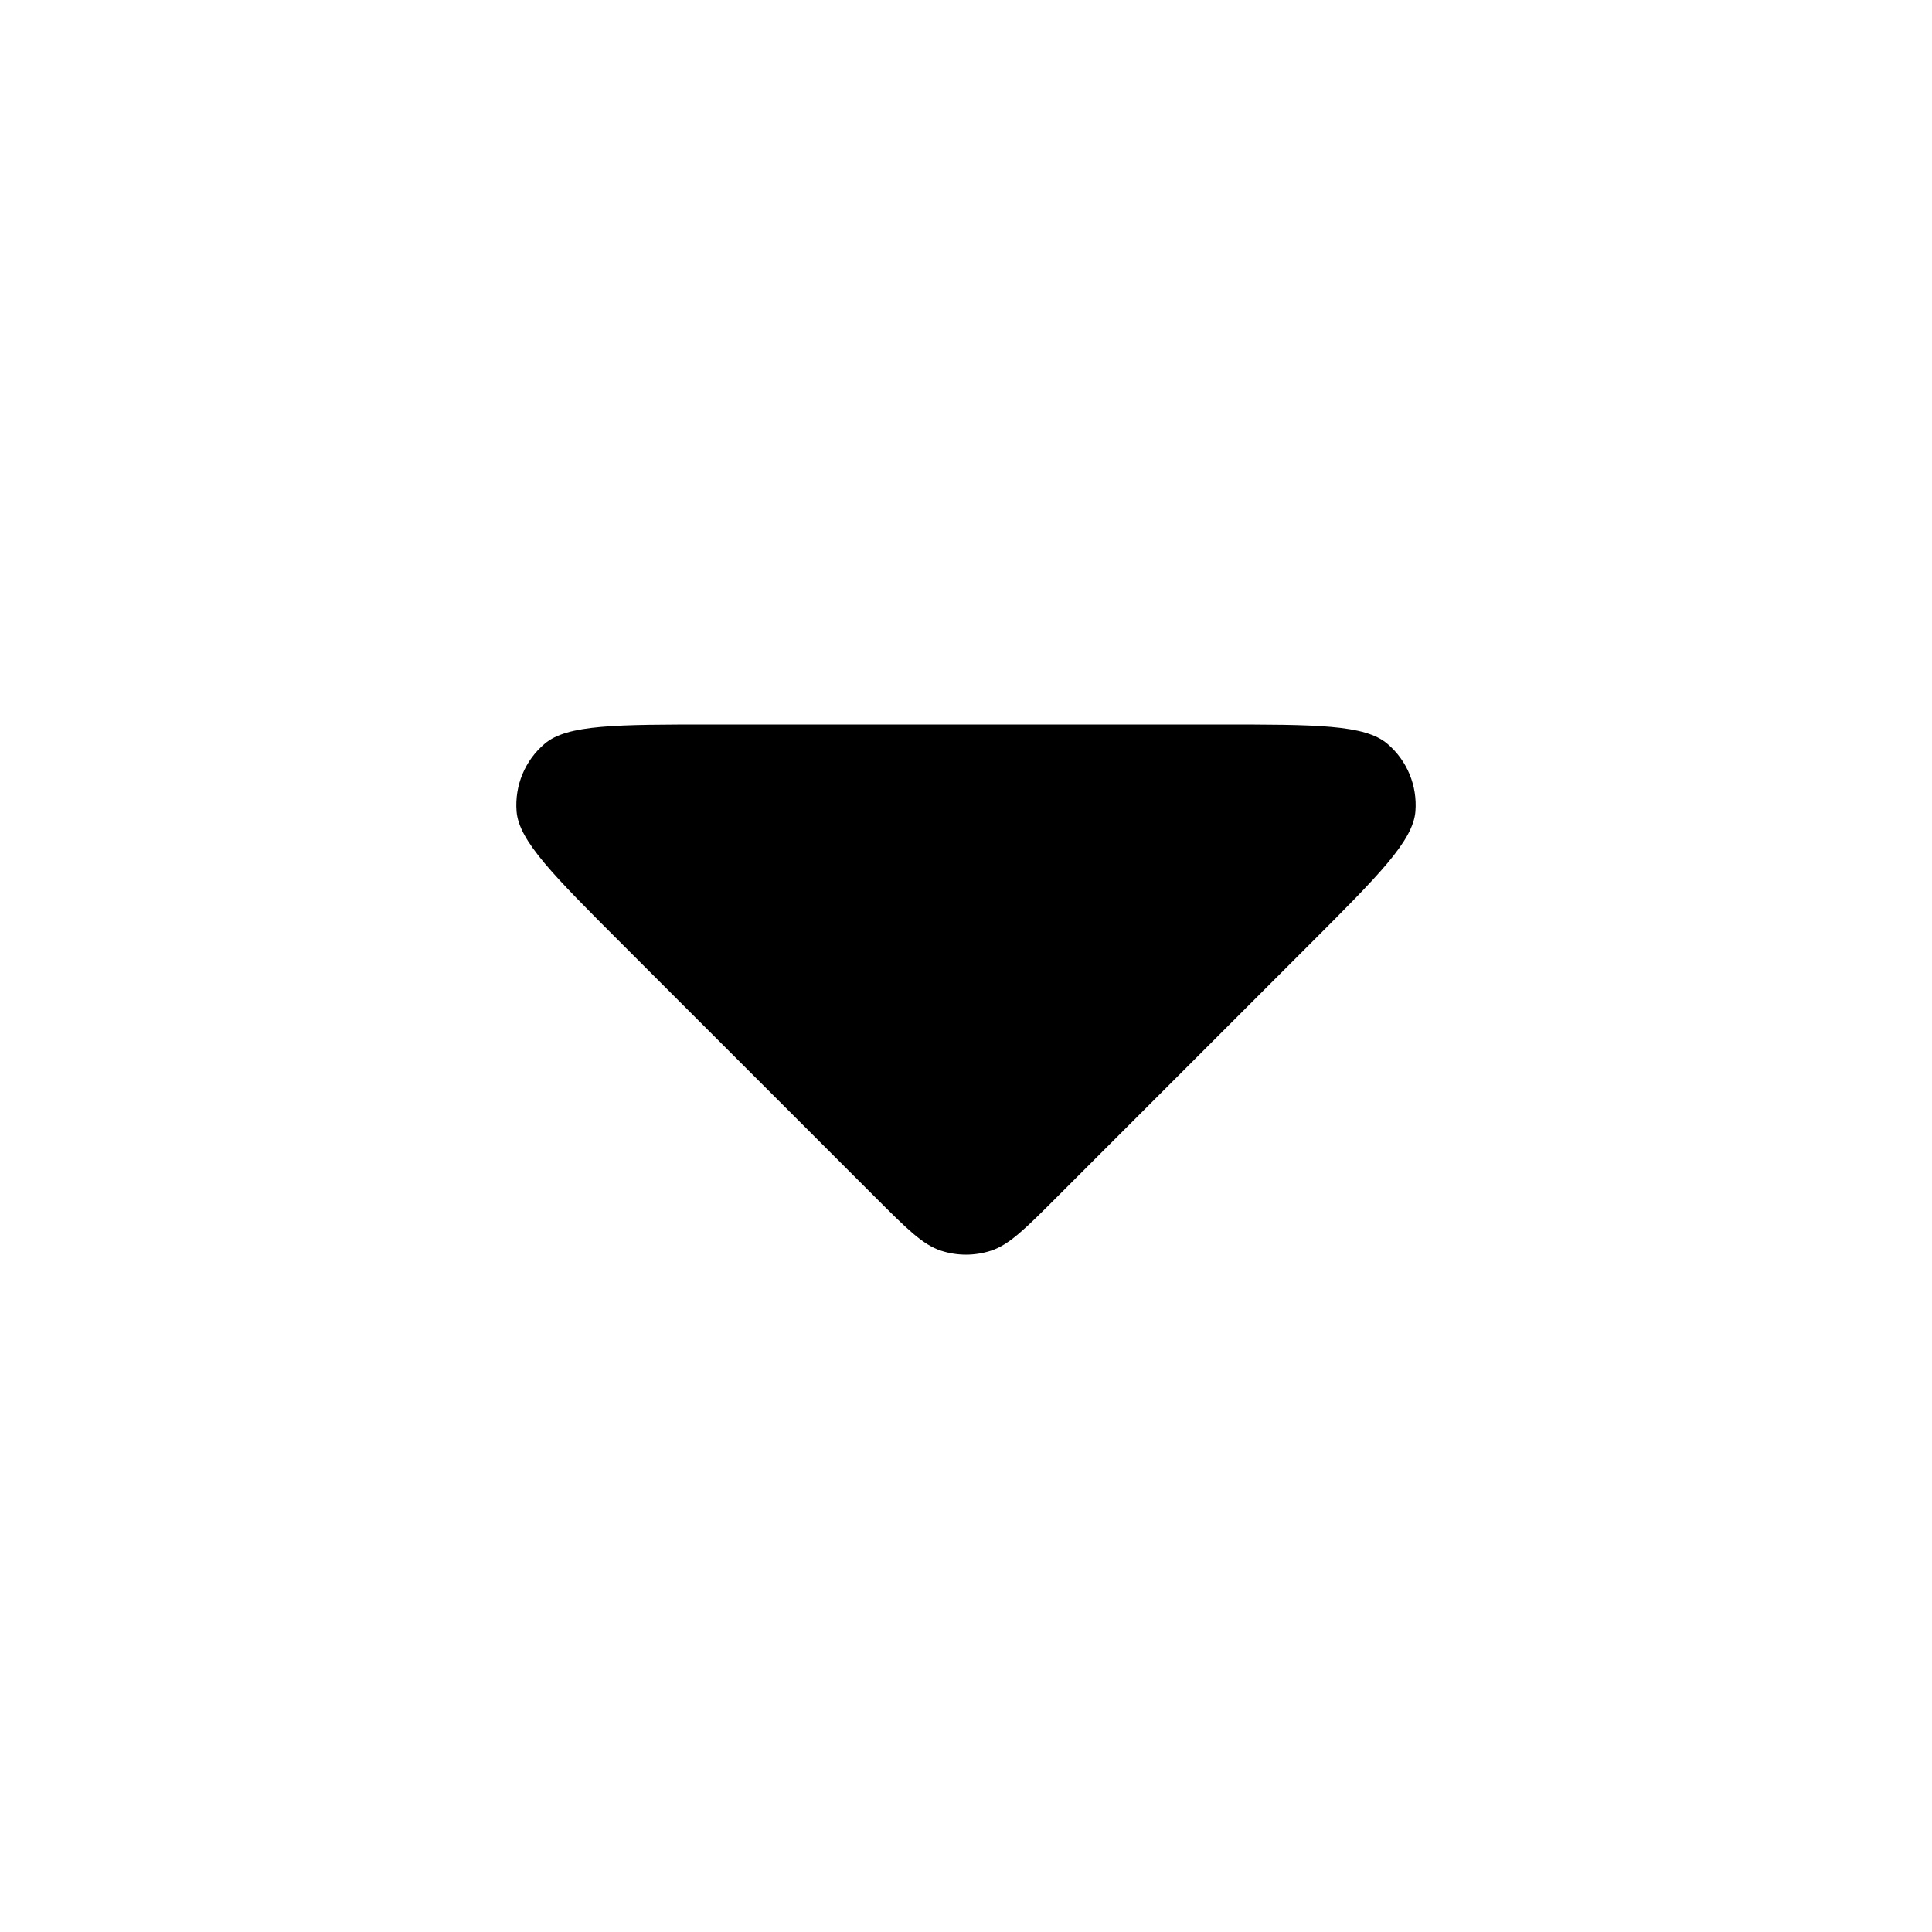 <svg width="24" height="24" viewBox="0 0 24 24" fill="none" xmlns="http://www.w3.org/2000/svg">
<path d="M13.131 14.869L16.269 11.731C17.125 10.875 17.554 10.446 17.583 10.079C17.608 9.759 17.479 9.447 17.235 9.24C16.955 9 16.349 9 15.137 9H8.863C7.651 9 7.045 9 6.765 9.24C6.521 9.447 6.392 9.759 6.417 10.079C6.446 10.446 6.875 10.875 7.731 11.731L10.869 14.869C11.265 15.265 11.463 15.463 11.691 15.537C11.892 15.602 12.108 15.602 12.309 15.537C12.537 15.463 12.735 15.265 13.131 14.869Z" fill="black"/>
</svg>
